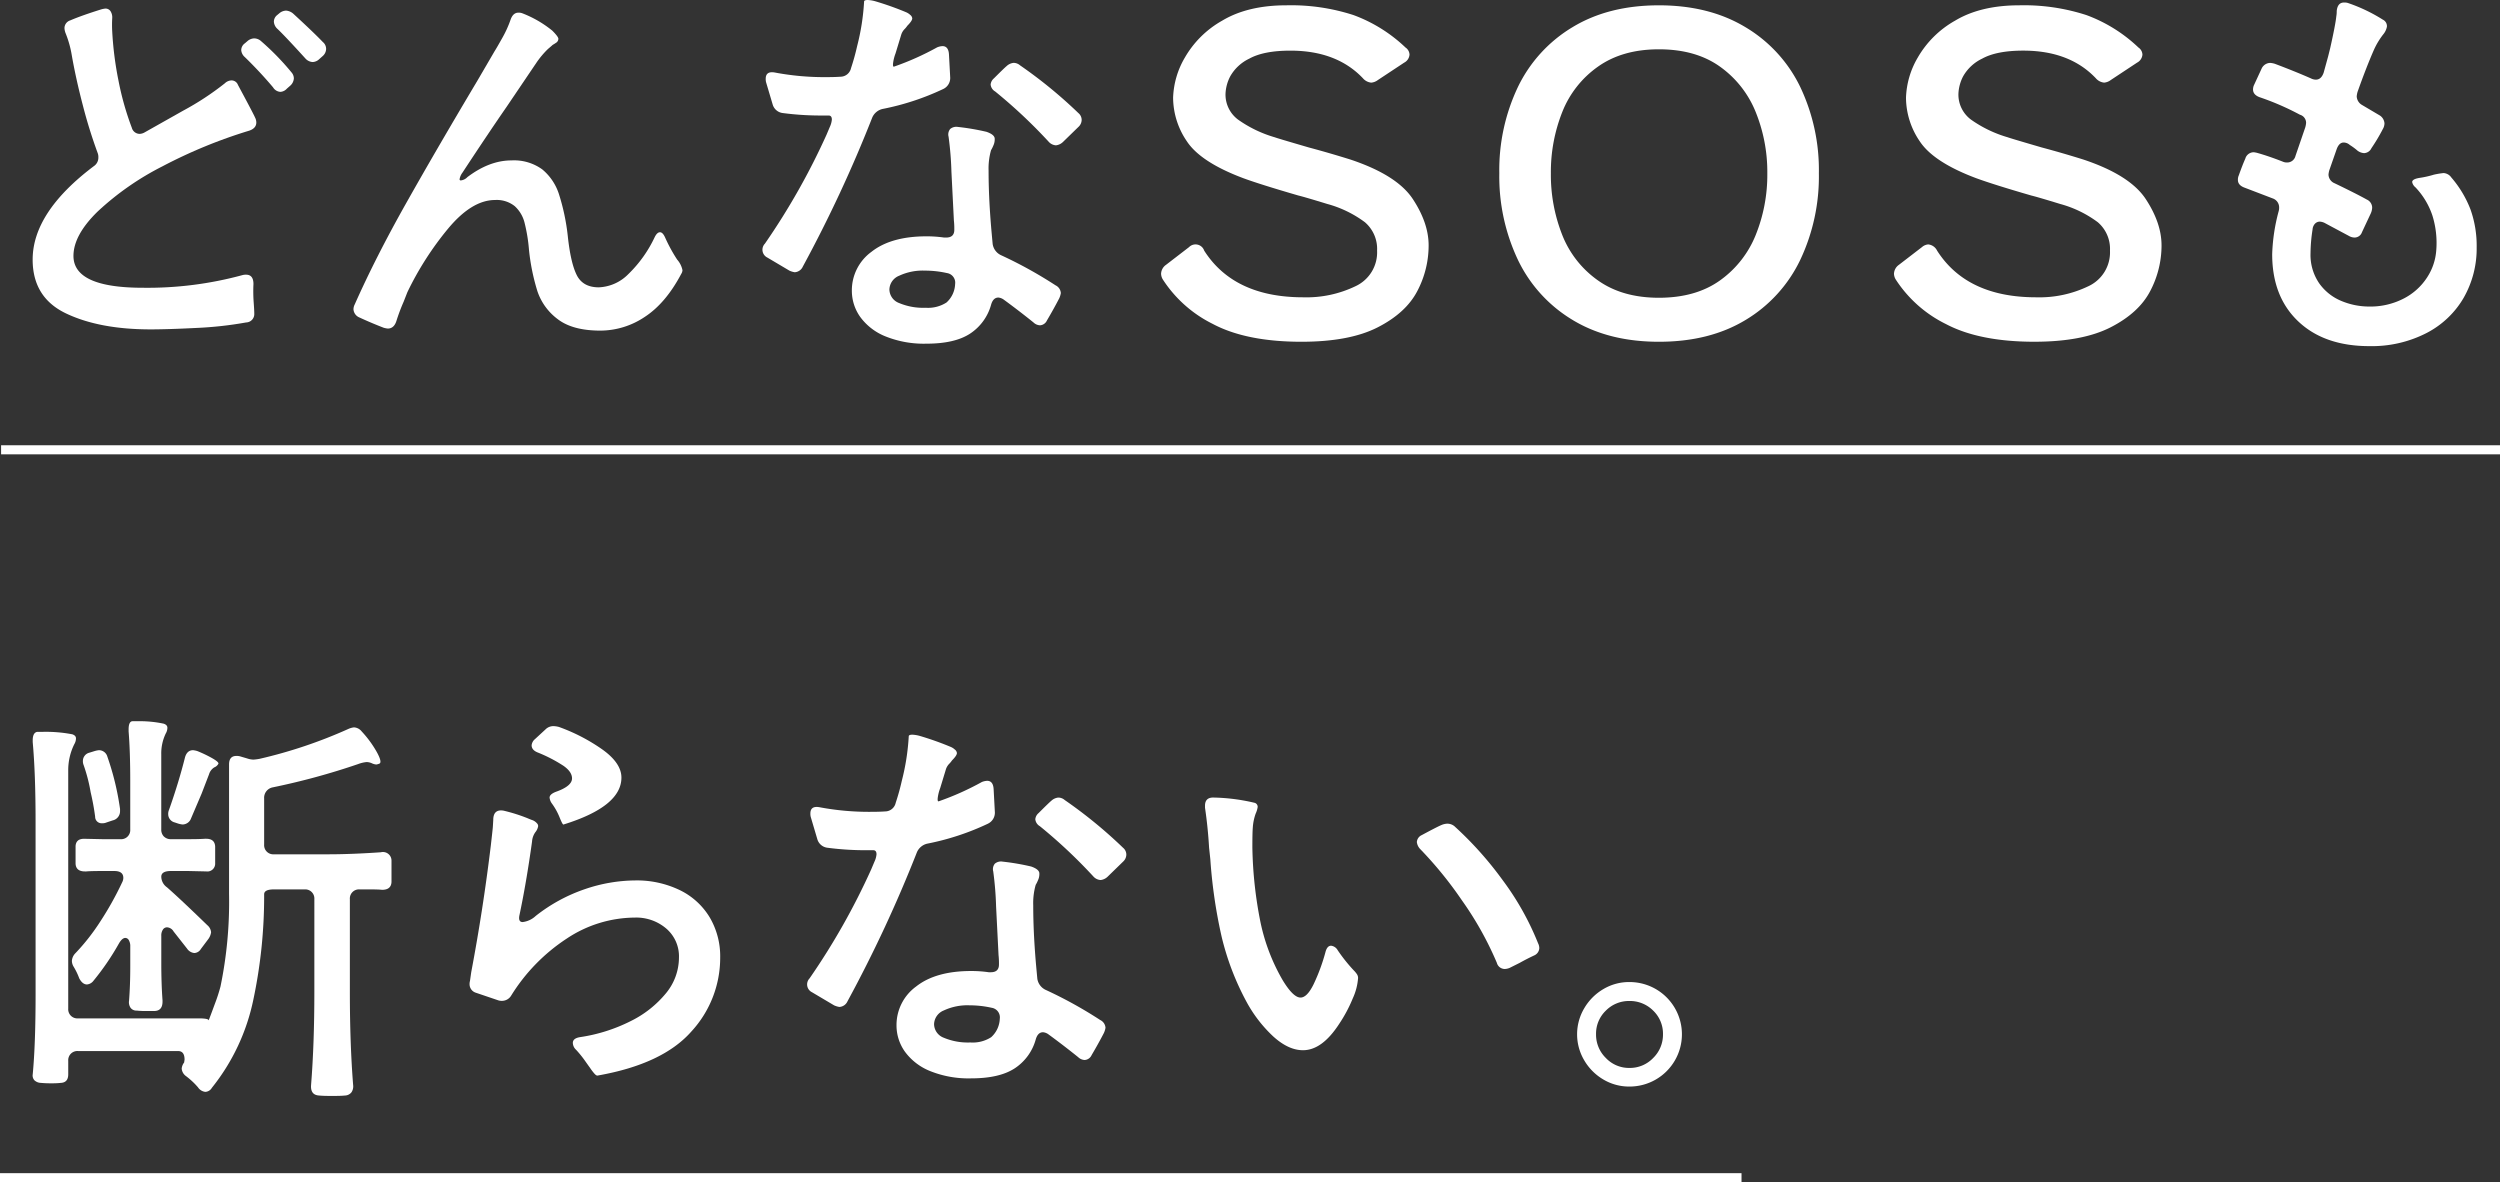 <svg id="sos" xmlns="http://www.w3.org/2000/svg" xmlns:xlink="http://www.w3.org/1999/xlink" width="600" height="283.738" viewBox="0 0 600 283.738">
  <rect x="0" y="0" width="600" height="283.738" fill="#333333" stroke="none"/>
  <defs>
    <clipPath id="clip-path">
      <rect id="長方形_1234" data-name="長方形 1234" width="600" height="283.738" fill="none"/>
    </clipPath>
  </defs>
  <g id="グループ_533" data-name="グループ 533">
    <g id="グループ_532" data-name="グループ 532" clip-path="url(#clip-path)">
      <path id="パス_841" data-name="パス 841" d="M7.9,182.931q0-11.262-.686-18.905v-.392q0-1.86,1.078-2.057H9.565a33.567,33.567,0,0,1,7.151.588c.588.2.882.524.882.98a2.744,2.744,0,0,1-.392,1.37,14.046,14.046,0,0,0-1.469,6.369v57.111a2.195,2.195,0,0,0,2.351,2.351h29q2.351,0,2.351.49.39-.98,1.469-3.92a40.688,40.688,0,0,0,1.371-4.212,100.172,100.172,0,0,0,2.057-22.236V169.413q0-2.056,1.763-2.056a3.009,3.009,0,0,1,.882.1l1.665.49a5.06,5.06,0,0,0,1.567.293,12.486,12.486,0,0,0,1.469-.195,114.409,114.409,0,0,0,21.257-7.152,4.538,4.538,0,0,1,1.371-.391,2.529,2.529,0,0,1,1.861.979,25.571,25.571,0,0,1,3.625,4.947q1.371,2.5.588,2.793a3.948,3.948,0,0,1-.686.195,2.962,2.962,0,0,1-1.078-.293,3.259,3.259,0,0,0-1.273-.295,7.832,7.832,0,0,0-2.057.491A167.04,167.04,0,0,1,64.815,174.9a2.539,2.539,0,0,0-2.057,2.646v11.07a2.195,2.195,0,0,0,2.351,2.351H77.942q5.78,0,12.833-.49a2.052,2.052,0,0,1,2.547,2.057v5.093q-.1,1.863-2.253,1.861c-.588-.063-1.535-.1-2.841-.1H85.681a2.195,2.195,0,0,0-2.351,2.352v22.236q0,12.443.784,22.336a2.556,2.556,0,0,1-.392,1.763,2.044,2.044,0,0,1-1.567.784q-.882.1-3.037.1-2.255,0-3.135-.1-2.155-.1-1.959-2.547.784-9.894.784-22.336V201.741a2.195,2.195,0,0,0-2.351-2.352H65.109q-2.351,0-2.351,1.176a119.582,119.582,0,0,1-2.6,25.324A49.934,49.934,0,0,1,50.219,247a1.933,1.933,0,0,1-1.567.98,2.4,2.4,0,0,1-1.763-1.078,18.38,18.38,0,0,0-2.939-2.744,2.451,2.451,0,0,1-.98-1.762,2.857,2.857,0,0,1,.588-1.469l.1-.686q0-2.057-1.567-2.057h-24a2.195,2.195,0,0,0-2.351,2.351v3.233q0,1.958-1.763,2.057a18.284,18.284,0,0,1-2.253.1,23.472,23.472,0,0,1-2.547-.1,2.331,2.331,0,0,1-1.567-.637,1.724,1.724,0,0,1-.392-1.42q.684-7.249.686-19.1ZM38.709,186.7a2.309,2.309,0,0,0,1.714.637h4.016q2.741,0,4.114-.1h.294q2.057,0,2.155,1.862v4.016a1.877,1.877,0,0,1-2.155,1.958l-4.408-.1H40.423q-2.351,0-2.351,1.37a3.167,3.167,0,0,0,1.371,2.548q3.135,2.743,9.7,9.109a2.475,2.475,0,0,1,.882,1.666,3.553,3.553,0,0,1-.686,1.665l-1.763,2.351a1.927,1.927,0,0,1-1.567.979,2.4,2.4,0,0,1-1.763-1.076l-3.233-4.114a1.93,1.93,0,0,0-1.567-.98,1.174,1.174,0,0,0-.98.539,2.541,2.541,0,0,0-.392,1.518v6.562q0,4.9.294,8.916v.293q0,2.157-1.861,2.254H34.349a16.881,16.881,0,0,1-2.155-.1,1.734,1.734,0,0,1-1.469-.637,2.36,2.36,0,0,1-.392-1.714q.294-3.722.294-8.328v-4.7a2.836,2.836,0,0,0-.343-1.519.988.988,0,0,0-.833-.539q-.785,0-1.567,1.373a61.723,61.723,0,0,1-6.172,9.011,2.189,2.189,0,0,1-1.469.785q-1.079,0-1.861-1.469A16.161,16.161,0,0,0,17.01,217.9a2.744,2.744,0,0,1-.392-1.373,2.873,2.873,0,0,1,.882-1.861,50.89,50.89,0,0,0,5.976-7.64,76.6,76.6,0,0,0,5.192-9.306,2.435,2.435,0,0,0,.294-1.078q0-1.665-2.155-1.665H23.77q-2.549,0-3.723.1h-.294q-2.157,0-2.253-1.861v-4.212q.1-1.763,2.057-1.763l4.6.1h4.114a2.195,2.195,0,0,0,2.351-2.351V173.43q0-7.15-.392-11.952v-.489q0-1.861.882-1.96h1.176a27.41,27.41,0,0,1,6.367.588q.882.3.882.981a2.748,2.748,0,0,1-.392,1.371,11.017,11.017,0,0,0-1.078,4.995V184.99a2.311,2.311,0,0,0,.637,1.714M19.459,169.61a2.425,2.425,0,0,1-.2-1.078,2.042,2.042,0,0,1,1.567-1.959l1.273-.392a5.972,5.972,0,0,1,.98-.2,2.1,2.1,0,0,1,2.057,1.566,65.114,65.114,0,0,1,3.037,12.54v.49a2.245,2.245,0,0,1-1.763,2.252l-1.469.491a2.433,2.433,0,0,1-1.078.195,1.548,1.548,0,0,1-1.665-1.566,58.279,58.279,0,0,0-1.078-5.879,39.542,39.542,0,0,0-1.665-6.464m28.311,6.759-2.547,5.975a2.2,2.2,0,0,1-2.057,1.471,5.867,5.867,0,0,1-.98-.2l-.882-.294a2.043,2.043,0,0,1-1.567-1.959,2.431,2.431,0,0,1,.2-1.078q2.351-6.66,3.82-12.539.488-1.763,1.959-1.763a6.061,6.061,0,0,1,.98.2,30.17,30.17,0,0,1,3.674,1.763q1.517.882,1.42,1.273a1.882,1.882,0,0,1-.98.881,2.91,2.91,0,0,0-1.273,1.666Z" transform="translate(0.637 14.067)" fill="#fff"/>
      <path id="パス_842" data-name="パス 842" d="M153.941,199.441a17.037,17.037,0,0,1,7.2,6.514,18.377,18.377,0,0,1,2.547,9.7,26.1,26.1,0,0,1-6.906,17.731q-6.906,7.839-22.482,10.58-.294.1-.784-.441a12.185,12.185,0,0,1-1.078-1.42q-.294-.393-1.225-1.715a25.553,25.553,0,0,0-2.106-2.595,2.339,2.339,0,0,1-.784-1.666q0-1.076,1.665-1.37a39.885,39.885,0,0,0,12.245-3.869,25.5,25.5,0,0,0,8.474-6.71,13.485,13.485,0,0,0,3.086-8.523,8.78,8.78,0,0,0-3.037-6.955,11.077,11.077,0,0,0-7.543-2.645,29.786,29.786,0,0,0-16.359,5.045,44.085,44.085,0,0,0-13.323,13.666,2.573,2.573,0,0,1-2.155,1.273,2.935,2.935,0,0,1-.882-.1l-5.486-1.861a2.14,2.14,0,0,1-1.469-1.959,2.967,2.967,0,0,1,.1-.882l.294-2.057q2.839-14.99,4.7-30.368.49-4.31.49-4.506l.1-1.665q0-2.645,2.449-2.254a40.2,40.2,0,0,1,5.878,1.861c.131.066.456.2.98.393a2.656,2.656,0,0,1,1.176.784.942.942,0,0,1,.294.686,3.075,3.075,0,0,1-.686,1.469,4.443,4.443,0,0,0-.784,2.253q-1.373,9.9-3.037,17.731-.294,1.567.784,1.567a5.535,5.535,0,0,0,3.135-1.469,39.729,39.729,0,0,1,11.9-6.465,38.149,38.149,0,0,1,12-2.057,23.681,23.681,0,0,1,10.629,2.3m-27.821-29.78A35.064,35.064,0,0,0,120,166.477q-1.567-.588-1.567-1.763a2.2,2.2,0,0,1,.784-1.47l2.547-2.35a2.662,2.662,0,0,1,1.959-.784,5.514,5.514,0,0,1,1.273.2,43.825,43.825,0,0,1,10.531,5.486q4.457,3.233,4.457,6.66,0,6.958-13.91,11.267-.2.1-.931-1.714a15.137,15.137,0,0,0-1.812-3.282,2.857,2.857,0,0,1-.588-1.469q0-.784,1.469-1.371,3.917-1.371,3.918-3.233,0-1.566-2.008-2.988" transform="translate(9.158 14.162)" fill="#fff"/>
      <path id="パス_843" data-name="パス 843" d="M221.367,183.355a61.748,61.748,0,0,1-14.6,4.8,3.564,3.564,0,0,0-2.449,2.058,321.923,321.923,0,0,1-16.653,35.755,2.272,2.272,0,0,1-1.959,1.371,4.7,4.7,0,0,1-1.273-.391l-5.29-3.135a2.089,2.089,0,0,1-.588-3.332,165.7,165.7,0,0,0,14.792-26.156l.784-1.861a5.173,5.173,0,0,0,.49-1.762q0-.98-.784-.981h-1.371a69.9,69.9,0,0,1-9.6-.588,2.871,2.871,0,0,1-2.449-2.056l-1.567-5.291a2.964,2.964,0,0,1-.1-.881q0-1.959,2.351-1.47a63.906,63.906,0,0,0,11.755,1.078q2.547,0,3.82-.1a2.609,2.609,0,0,0,2.547-2.058,53.158,53.158,0,0,0,1.469-5.289,54.847,54.847,0,0,0,1.665-10.679c0-.259.294-.391.882-.391a8.022,8.022,0,0,1,1.763.293,72.443,72.443,0,0,1,7.445,2.645,3.358,3.358,0,0,1,.98.638,1.2,1.2,0,0,1,.49.832q0,.589-1.176,1.764a5.322,5.322,0,0,1-.686.832,3.314,3.314,0,0,0-.784,1.322l-1.371,4.507a10.131,10.131,0,0,0-.588,2.35c-.065.653.032.916.294.785a66,66,0,0,0,10.286-4.605,3.823,3.823,0,0,1,1.273-.293q1.469,0,1.567,2.056l.294,5.486a2.907,2.907,0,0,1-1.665,2.744m11.657,35.069.2,2.155a3.532,3.532,0,0,0,1.959,2.646,102.957,102.957,0,0,1,13.127,7.249,2.224,2.224,0,0,1,1.273,1.861,4.785,4.785,0,0,1-.392,1.273q-1.373,2.645-2.939,5.289a1.961,1.961,0,0,1-1.665,1.176,2.386,2.386,0,0,1-1.567-.686q-3.527-2.839-7.151-5.486a2.625,2.625,0,0,0-1.273-.49q-1.273,0-1.763,1.763a12.174,12.174,0,0,1-5.045,6.906q-3.674,2.4-10.433,2.4a24.625,24.625,0,0,1-9.894-1.762,13.872,13.872,0,0,1-6.025-4.654,10.835,10.835,0,0,1-2.008-6.317,11.422,11.422,0,0,1,4.7-9.307q4.7-3.721,13.225-3.723a29.6,29.6,0,0,1,4.212.295h.49q1.959,0,1.959-1.861a18.253,18.253,0,0,0-.1-2.254l-.588-11.657a78.422,78.422,0,0,0-.686-8.425,2.072,2.072,0,0,1,.392-1.861,2.29,2.29,0,0,1,1.861-.49,56.818,56.818,0,0,1,6.857,1.176q1.959.687,1.959,1.665v.295a3.513,3.513,0,0,1-.343,1.371,8.133,8.133,0,0,1-.539,1.078,16.1,16.1,0,0,0-.588,4.9q0,7.052.784,15.477M222.15,234.588a6.255,6.255,0,0,0,2.057-4.408,2.33,2.33,0,0,0-1.959-2.644,24.252,24.252,0,0,0-5.29-.588,13.378,13.378,0,0,0-6.172,1.225,3.679,3.679,0,0,0-2.351,3.281,3.546,3.546,0,0,0,2.351,3.282,14.913,14.913,0,0,0,6.367,1.127,8.166,8.166,0,0,0,5-1.273m16.066-57.5a2.346,2.346,0,0,1,1.567.588,111.178,111.178,0,0,1,14.008,11.461,2.138,2.138,0,0,1,.784,1.666,2.338,2.338,0,0,1-.784,1.664l-3.723,3.625a2.9,2.9,0,0,1-1.665.785,2.542,2.542,0,0,1-1.763-.883,122.834,122.834,0,0,0-12.833-12.048,2.143,2.143,0,0,1-1.078-1.665,2.194,2.194,0,0,1,.784-1.47q2.447-2.447,3.037-2.938a2.9,2.9,0,0,1,1.665-.785" transform="translate(15.742 14.329)" fill="#fff"/>
      <path id="パス_844" data-name="パス 844" d="M282.208,233.313a32.473,32.473,0,0,1-6.514-8.376,64.069,64.069,0,0,1-6.025-15.771,121.285,121.285,0,0,1-2.694-18.516l-.294-2.742q-.294-5-.98-9.6v-.489c0-1.373.717-2.023,2.155-1.96a46.267,46.267,0,0,1,9.8,1.274,1.011,1.011,0,0,1,.686.981,5.864,5.864,0,0,1-.49,1.616,12.366,12.366,0,0,0-.686,3.379q-.1,1.176-.1,4.7a98.612,98.612,0,0,0,1.959,18.024,46.663,46.663,0,0,0,5.29,13.814q2.545,4.212,4.31,4.212,1.566,0,3.135-3.184a45.717,45.717,0,0,0,2.84-7.69c.261-1.044.718-1.568,1.373-1.568a2.108,2.108,0,0,1,1.567,1.078,39.12,39.12,0,0,0,3.82,4.8,6.324,6.324,0,0,1,.784.931,1.65,1.65,0,0,1,.294.93,14.179,14.179,0,0,1-1.273,4.9,34.138,34.138,0,0,1-3.233,6.075q-4.114,6.369-8.719,6.366-3.43,0-7-3.184M337.605,217a1.969,1.969,0,0,1-1.861-1.471,79.2,79.2,0,0,0-8.376-14.987A92.736,92.736,0,0,0,317.327,188.2a2.891,2.891,0,0,1-.785-1.664,1.967,1.967,0,0,1,1.176-1.666q3.82-2.056,4.8-2.449a3.845,3.845,0,0,1,1.273-.293,2.66,2.66,0,0,1,1.959.784,84.534,84.534,0,0,1,11.363,12.735,66.823,66.823,0,0,1,8.523,15.183,2.61,2.61,0,0,1,.293,1.176,2.015,2.015,0,0,1-1.274,1.763q-1.861.882-3.429,1.763l-2.35,1.176a3.259,3.259,0,0,1-1.274.295" transform="translate(23.502 15.555)" fill="#fff"/>
      <path id="パス_845" data-name="パス 845" d="M354.056,239.932a12.854,12.854,0,0,1-4.586-4.585,12.259,12.259,0,0,1,0-12.538,12.845,12.845,0,0,1,4.586-4.585,12.043,12.043,0,0,1,6.229-1.685,12.552,12.552,0,0,1,10.932,6.27,12.5,12.5,0,0,1,0,12.538,12.556,12.556,0,0,1-10.932,6.271,12.054,12.054,0,0,1-6.229-1.686m11.951-5.172a7.825,7.825,0,0,0,2.35-5.682,7.661,7.661,0,0,0-2.35-5.681,7.861,7.861,0,0,0-5.722-2.312,7.765,7.765,0,0,0-5.641,2.312,7.654,7.654,0,0,0-2.352,5.681,7.818,7.818,0,0,0,2.352,5.682,7.632,7.632,0,0,0,5.641,2.39,7.725,7.725,0,0,0,5.722-2.39" transform="translate(30.759 19.154)" fill="#fff"/>
      <path id="パス_846" data-name="パス 846" d="M60.881,29.221q0,1.373-1.665,1.959A118.985,118.985,0,0,0,38.35,39.752,67.4,67.4,0,0,0,22.823,50.577q-5.829,5.683-5.829,10.678,0,7.641,16.653,7.64a86.62,86.62,0,0,0,23.9-3.036,3,3,0,0,1,.882-.1q1.763,0,1.763,2.254a36.971,36.971,0,0,0,.049,4.31q.147,1.961.147,2.743a2.007,2.007,0,0,1-1.959,2.155,89.572,89.572,0,0,1-12,1.322q-6.81.343-10.923.343-12.247,0-20.278-3.82T7.2,62.135Q7.2,50.773,21.892,39.7a2.427,2.427,0,0,0,1.078-2.058,2.73,2.73,0,0,0-.2-1.174,118.268,118.268,0,0,1-3.527-11.363Q17.58,18.739,16.6,13.154a24.915,24.915,0,0,0-1.469-5.289,3.824,3.824,0,0,1-.294-1.273A1.953,1.953,0,0,1,16.21,4.731q2.741-1.177,7.445-2.646a5.918,5.918,0,0,1,.98-.195,1.443,1.443,0,0,1,1.225.588A2.732,2.732,0,0,1,26.3,4.143a28.336,28.336,0,0,0,0,3.331,81.587,81.587,0,0,0,1.518,11.8A68.6,68.6,0,0,0,31,30.495a1.971,1.971,0,0,0,1.861,1.469,2.588,2.588,0,0,0,1.273-.392l9.208-5.192a67.4,67.4,0,0,0,9.992-6.563,2.4,2.4,0,0,1,1.567-.686,1.635,1.635,0,0,1,1.567,1.078l1.469,2.742q2.251,4.214,2.645,5.1a2.6,2.6,0,0,1,.294,1.176m-.49-20.18a2.5,2.5,0,0,1,1.665.686,61.928,61.928,0,0,1,7.249,7.445,2.222,2.222,0,0,1,.588,1.468,2.542,2.542,0,0,1-.882,1.764l-.784.685a2.255,2.255,0,0,1-1.567.785A2.2,2.2,0,0,1,64.9,20.8q-3.136-3.721-6.759-7.249a2.471,2.471,0,0,1-.882-1.666,2.049,2.049,0,0,1,.882-1.664l.686-.588a2.6,2.6,0,0,1,1.567-.588M68.032,2.38a2.961,2.961,0,0,1,1.763.784q4.9,4.506,7.053,6.759a2.136,2.136,0,0,1,.784,1.665,2.339,2.339,0,0,1-.784,1.665l-.882.784a2.4,2.4,0,0,1-1.567.686,2.54,2.54,0,0,1-1.763-.882q-4.9-5.388-6.661-7.053a2.54,2.54,0,0,1-.882-1.763,2.038,2.038,0,0,1,.784-1.567l.588-.49a2.6,2.6,0,0,1,1.567-.588" transform="translate(0.637 0.167)" fill="#fff"/>
      <path id="パス_847" data-name="パス 847" d="M151.509,55.493q.684,0,1.273,1.371a37.861,37.861,0,0,0,2.841,5.191A5.529,5.529,0,0,1,156.9,64.6a1.757,1.757,0,0,1-.294.882q-3.724,7.053-8.768,10.335A19.176,19.176,0,0,1,137.206,79.1q-6.663,0-10.237-2.742a13.853,13.853,0,0,1-4.9-6.759,50.939,50.939,0,0,1-2.008-9.894,39.24,39.24,0,0,0-1.078-6.563,7.955,7.955,0,0,0-2.351-3.92,6.885,6.885,0,0,0-4.7-1.468q-5.584,0-11.314,6.905a74.367,74.367,0,0,0-9.747,15.233l-.882,2.254a45.458,45.458,0,0,0-1.763,4.7q-.588,1.763-2.057,1.762a5.8,5.8,0,0,1-.98-.195q-3.038-1.176-5.78-2.449a2.279,2.279,0,0,1-1.469-1.959,2.6,2.6,0,0,1,.294-1.176q5-11.265,12.343-24.3T107.72,19.051L111.834,12q.39-.588,1.763-3.037a26.658,26.658,0,0,0,2.057-4.507q.588-1.664,1.861-1.664a2.462,2.462,0,0,1,1.078.2A26.488,26.488,0,0,1,125.647,7.1q1.469,1.468,1.469,1.959a1.147,1.147,0,0,1-.588.979,8.859,8.859,0,0,1-.784.49c-.132.133-.507.458-1.127.981a21.343,21.343,0,0,0-2.792,3.33l-7.151,10.581q-4.408,6.369-10.58,15.771a3.584,3.584,0,0,0-.686,1.568.259.259,0,0,0,.294.293,2.521,2.521,0,0,0,1.567-.783q5.29-4.015,10.58-4.016a11.531,11.531,0,0,1,7.4,2.155,12.775,12.775,0,0,1,4.016,5.976,51.113,51.113,0,0,1,2.106,9.992q.684,6.465,2.155,9.4t5.29,2.938a10.532,10.532,0,0,0,7.1-3.183,30.2,30.2,0,0,0,6.318-8.865q.588-1.177,1.273-1.176" transform="translate(6.894 0.247)" fill="#fff"/>
      <path id="パス_848" data-name="パス 848" d="M211.516,21.355a61.747,61.747,0,0,1-14.6,4.8,3.565,3.565,0,0,0-2.449,2.058,321.93,321.93,0,0,1-16.653,35.755,2.272,2.272,0,0,1-1.959,1.371,4.7,4.7,0,0,1-1.273-.391l-5.29-3.135a2.089,2.089,0,0,1-.588-3.332A165.7,165.7,0,0,0,183.5,32.326l.784-1.861a5.173,5.173,0,0,0,.49-1.762q0-.98-.784-.981h-1.371a69.9,69.9,0,0,1-9.6-.588,2.871,2.871,0,0,1-2.449-2.056L169,19.787a2.963,2.963,0,0,1-.1-.881q0-1.959,2.351-1.471a63.906,63.906,0,0,0,11.755,1.078q2.547,0,3.82-.1a2.609,2.609,0,0,0,2.547-2.058,53.155,53.155,0,0,0,1.469-5.289A54.847,54.847,0,0,0,192.511.391c0-.259.294-.391.882-.391a8.021,8.021,0,0,1,1.763.293A72.443,72.443,0,0,1,202.6,2.938a3.358,3.358,0,0,1,.98.638,1.2,1.2,0,0,1,.49.832q0,.589-1.176,1.764a5.322,5.322,0,0,1-.686.832,3.315,3.315,0,0,0-.784,1.322l-1.371,4.507a10.13,10.13,0,0,0-.588,2.35c-.065.653.032.916.294.785a66,66,0,0,0,10.286-4.605,3.823,3.823,0,0,1,1.273-.293q1.469,0,1.567,2.056l.294,5.486a2.907,2.907,0,0,1-1.665,2.744m11.657,35.069.2,2.155a3.532,3.532,0,0,0,1.959,2.646,102.96,102.96,0,0,1,13.127,7.249,2.224,2.224,0,0,1,1.273,1.861,4.786,4.786,0,0,1-.392,1.273q-1.373,2.645-2.939,5.289a1.961,1.961,0,0,1-1.665,1.176,2.386,2.386,0,0,1-1.567-.686q-3.527-2.839-7.151-5.486a2.625,2.625,0,0,0-1.273-.49q-1.274,0-1.763,1.763a12.174,12.174,0,0,1-5.045,6.906q-3.674,2.4-10.433,2.4a24.625,24.625,0,0,1-9.894-1.762,13.872,13.872,0,0,1-6.025-4.654,10.835,10.835,0,0,1-2.008-6.317,11.422,11.422,0,0,1,4.7-9.307q4.7-3.721,13.225-3.723a29.6,29.6,0,0,1,4.212.295h.49q1.959,0,1.959-1.861a18.247,18.247,0,0,0-.1-2.254l-.588-11.657a78.41,78.41,0,0,0-.686-8.425,2.072,2.072,0,0,1,.392-1.861,2.29,2.29,0,0,1,1.861-.49A56.821,56.821,0,0,1,221.9,31.64q1.959.687,1.959,1.665V33.6a3.513,3.513,0,0,1-.343,1.371,8.138,8.138,0,0,1-.539,1.078,16.1,16.1,0,0,0-.588,4.9q0,7.052.784,15.477M212.3,72.588a6.255,6.255,0,0,0,2.057-4.408,2.33,2.33,0,0,0-1.959-2.644,24.251,24.251,0,0,0-5.29-.588,13.378,13.378,0,0,0-6.172,1.225,3.679,3.679,0,0,0-2.351,3.281,3.546,3.546,0,0,0,2.351,3.282,14.912,14.912,0,0,0,6.367,1.127,8.166,8.166,0,0,0,5-1.273m16.066-57.5a2.346,2.346,0,0,1,1.567.588,111.178,111.178,0,0,1,14.008,11.461,2.138,2.138,0,0,1,.784,1.666,2.338,2.338,0,0,1-.784,1.664l-3.723,3.625a2.9,2.9,0,0,1-1.665.785,2.542,2.542,0,0,1-1.763-.883,122.842,122.842,0,0,0-12.833-12.048,2.143,2.143,0,0,1-1.078-1.665,2.194,2.194,0,0,1,.784-1.47q2.447-2.447,3.037-2.938a2.9,2.9,0,0,1,1.665-.785" transform="translate(14.871)" fill="#fff"/>
      <path id="パス_849" data-name="パス 849" d="M268.442,77.651a30.25,30.25,0,0,1-12-10.667,2.814,2.814,0,0,1-.427-1.387,2.745,2.745,0,0,1,1.173-2.133l5.547-4.267a2.192,2.192,0,0,1,3.627.853q7.145,11.2,23.787,11.2a27.082,27.082,0,0,0,12.534-2.667,8.945,8.945,0,0,0,5.173-8.533,8.415,8.415,0,0,0-2.933-6.826,26.867,26.867,0,0,0-9.013-4.374q-5.548-1.7-6.933-2.027-9.176-2.665-13.227-4.16-10.24-3.84-13.547-8.853A18.707,18.707,0,0,1,258.9,23.357a20.3,20.3,0,0,1,2.827-9.653,23.774,23.774,0,0,1,8.96-8.853q6.132-3.68,15.414-3.68A48.462,48.462,0,0,1,302.2,3.518a36.161,36.161,0,0,1,12.48,7.786,2.145,2.145,0,0,1,.959,1.707,2.367,2.367,0,0,1-1.28,1.92l-6.292,4.16a3.11,3.11,0,0,1-1.6.64,3,3,0,0,1-2.027-1.067q-6.294-6.612-17.387-6.613-6.4,0-9.867,1.92a10.385,10.385,0,0,0-4.587,4.267,9.882,9.882,0,0,0-1.12,4.16,7.483,7.483,0,0,0,2.987,6.187,29.267,29.267,0,0,0,8.853,4.267q.532.216,8.213,2.453,4.8,1.28,9.92,2.88,11.2,3.734,14.987,9.493t3.787,11.094a23.476,23.476,0,0,1-2.721,10.987q-2.72,5.228-9.492,8.693t-18.294,3.467q-13.228,0-21.28-4.267" transform="translate(22.645 0.103)" fill="#fff"/>
      <path id="パス_850" data-name="パス 850" d="M348.193,76.691a33.8,33.8,0,0,1-13.121-14.4,46.782,46.782,0,0,1-4.479-20.8,46.46,46.46,0,0,1,4.479-20.748A33.88,33.88,0,0,1,348.193,6.4q8.638-5.226,20.693-5.227T389.633,6.4a33.788,33.788,0,0,1,13.174,14.346,46.445,46.445,0,0,1,4.48,20.748,46.767,46.767,0,0,1-4.48,20.8,33.8,33.8,0,0,1-13.12,14.4q-8.639,5.228-20.8,5.226-12.054,0-20.693-5.226M383.553,67.2a24.64,24.64,0,0,0,8.587-10.934,38.613,38.613,0,0,0,2.774-14.774,38.344,38.344,0,0,0-2.774-14.668,24.646,24.646,0,0,0-8.587-10.934q-5.816-4.16-14.667-4.159-8.746,0-14.612,4.159a24.15,24.15,0,0,0-8.587,10.934,39.012,39.012,0,0,0-2.721,14.668,39.287,39.287,0,0,0,2.721,14.774A24.144,24.144,0,0,0,354.273,67.2q5.863,4.16,14.612,4.159,8.852,0,14.667-4.159" transform="translate(29.242 0.103)" fill="#fff"/>
      <path id="パス_851" data-name="パス 851" d="M430.043,77.651a30.258,30.258,0,0,1-12-10.667,2.812,2.812,0,0,1-.426-1.387,2.743,2.743,0,0,1,1.172-2.133l5.548-4.267a2.626,2.626,0,0,1,1.492-.64,2.653,2.653,0,0,1,2.134,1.493q7.145,11.2,23.786,11.2a27.084,27.084,0,0,0,12.535-2.667,8.944,8.944,0,0,0,5.172-8.533,8.412,8.412,0,0,0-2.933-6.826,26.856,26.856,0,0,0-9.013-4.374q-5.546-1.7-6.933-2.027-9.174-2.665-13.227-4.16-10.24-3.84-13.546-8.853A18.708,18.708,0,0,1,420.5,23.357a20.3,20.3,0,0,1,2.827-9.653,23.785,23.785,0,0,1,8.961-8.853q6.131-3.68,15.412-3.68A48.474,48.474,0,0,1,463.8,3.518,36.166,36.166,0,0,1,476.284,11.3a2.146,2.146,0,0,1,.96,1.707,2.37,2.37,0,0,1-1.28,1.92l-6.293,4.16a3.111,3.111,0,0,1-1.6.64,3,3,0,0,1-2.028-1.067q-6.294-6.612-17.386-6.613-6.4,0-9.868,1.92a10.384,10.384,0,0,0-4.587,4.267,9.9,9.9,0,0,0-1.12,4.16,7.482,7.482,0,0,0,2.987,6.187,29.274,29.274,0,0,0,8.855,4.267q.532.216,8.212,2.453,4.8,1.28,9.921,2.88,11.2,3.734,14.986,9.493t3.787,11.094a23.475,23.475,0,0,1-2.72,10.987q-2.72,5.228-9.494,8.693t-18.294,3.467q-13.228,0-21.28-4.267" transform="translate(36.939 0.103)" fill="#fff"/>
      <path id="パス_852" data-name="パス 852" d="M547.669,71.365a21.933,21.933,0,0,1-8.962,8.523,28.723,28.723,0,0,1-13.714,3.135q-10.779,0-17.045-5.926t-6.27-16.116A44.434,44.434,0,0,1,503.245,50.6a3.05,3.05,0,0,0,.1-.882,2.267,2.267,0,0,0-1.566-2.155l-6.662-2.547q-1.665-.586-1.664-1.861a2.436,2.436,0,0,1,.195-1.078q.98-2.741,1.568-4.016a2.1,2.1,0,0,1,2.056-1.567,5.991,5.991,0,0,1,.981.2q2.74.784,5.976,2.056a2.418,2.418,0,0,0,1.078.2,2.042,2.042,0,0,0,1.958-1.566l2.351-6.857a5.408,5.408,0,0,0,.2-1.079,2.021,2.021,0,0,0-1.469-1.958,64.1,64.1,0,0,0-9.7-4.212q-1.567-.589-1.566-1.861a2.6,2.6,0,0,1,.293-1.176l1.764-3.82a2.33,2.33,0,0,1,2.056-1.373,5.416,5.416,0,0,1,1.078.2q4.7,1.763,8.719,3.525a2.6,2.6,0,0,0,1.176.294c.848,0,1.471-.553,1.862-1.665l1.078-3.917.489-1.959q1.273-5.682,1.469-7.642a6.708,6.708,0,0,0,.1-1.273q.2-2.056,1.764-2.056a2.982,2.982,0,0,1,.882.1,39.356,39.356,0,0,1,8.425,4.015,1.719,1.719,0,0,1,.979,1.665,4.023,4.023,0,0,1-.88,1.861,18.061,18.061,0,0,0-2.155,3.527q-1.863,4.214-4.016,10.287a5.343,5.343,0,0,0-.2,1.076,2.508,2.508,0,0,0,1.273,2.058l4.311,2.546a2.462,2.462,0,0,1,1.078,1.861,2.748,2.748,0,0,1-.392,1.371,44.445,44.445,0,0,1-2.744,4.605,2.02,2.02,0,0,1-1.762,1.176,2.938,2.938,0,0,1-1.567-.588,14.483,14.483,0,0,0-1.861-1.373,2.222,2.222,0,0,0-1.469-.587c-.721,0-1.273.522-1.666,1.566L515.392,40.8a5.332,5.332,0,0,0-.2,1.078,2.33,2.33,0,0,0,1.469,2.058q5.29,2.547,7.738,3.917a2.14,2.14,0,0,1,1.273,1.959,3.825,3.825,0,0,1-.294,1.273l-2.155,4.605a1.883,1.883,0,0,1-1.762,1.273,2.736,2.736,0,0,1-1.371-.393l-5.683-3.037a3.063,3.063,0,0,0-1.273-.391,1.606,1.606,0,0,0-1.176.489,2.22,2.22,0,0,0-.587,1.373,38.358,38.358,0,0,0-.491,5.681,12.064,12.064,0,0,0,2.107,7.3A12.231,12.231,0,0,0,518.33,72.2a17.217,17.217,0,0,0,6.564,1.321,17.442,17.442,0,0,0,8.424-1.958,14.6,14.6,0,0,0,5.584-5.1A13.6,13.6,0,0,0,541.058,60a22.035,22.035,0,0,0-.932-8.328,18.134,18.134,0,0,0-4.064-6.759,2.128,2.128,0,0,1-.785-1.273q0-.684,1.667-.98a23.466,23.466,0,0,0,3.527-.784,19.65,19.65,0,0,1,2.35-.391,2.46,2.46,0,0,1,1.862,1.076,26,26,0,0,1,4.6,7.69,25.968,25.968,0,0,1,1.47,9.062,23.788,23.788,0,0,1-3.087,12.048" transform="translate(43.647 0.048)" fill="#fff"/>
    </g>
  </g>
  <rect id="長方形_1235" data-name="長方形 1235" width="417.966" height="2.177" transform="translate(0 281.561)" fill="#fff"/>
  <rect id="長方形_1236" data-name="長方形 1236" width="599.738" height="2.178" transform="translate(0.262 106.863)" fill="#fff"/>
</svg>

